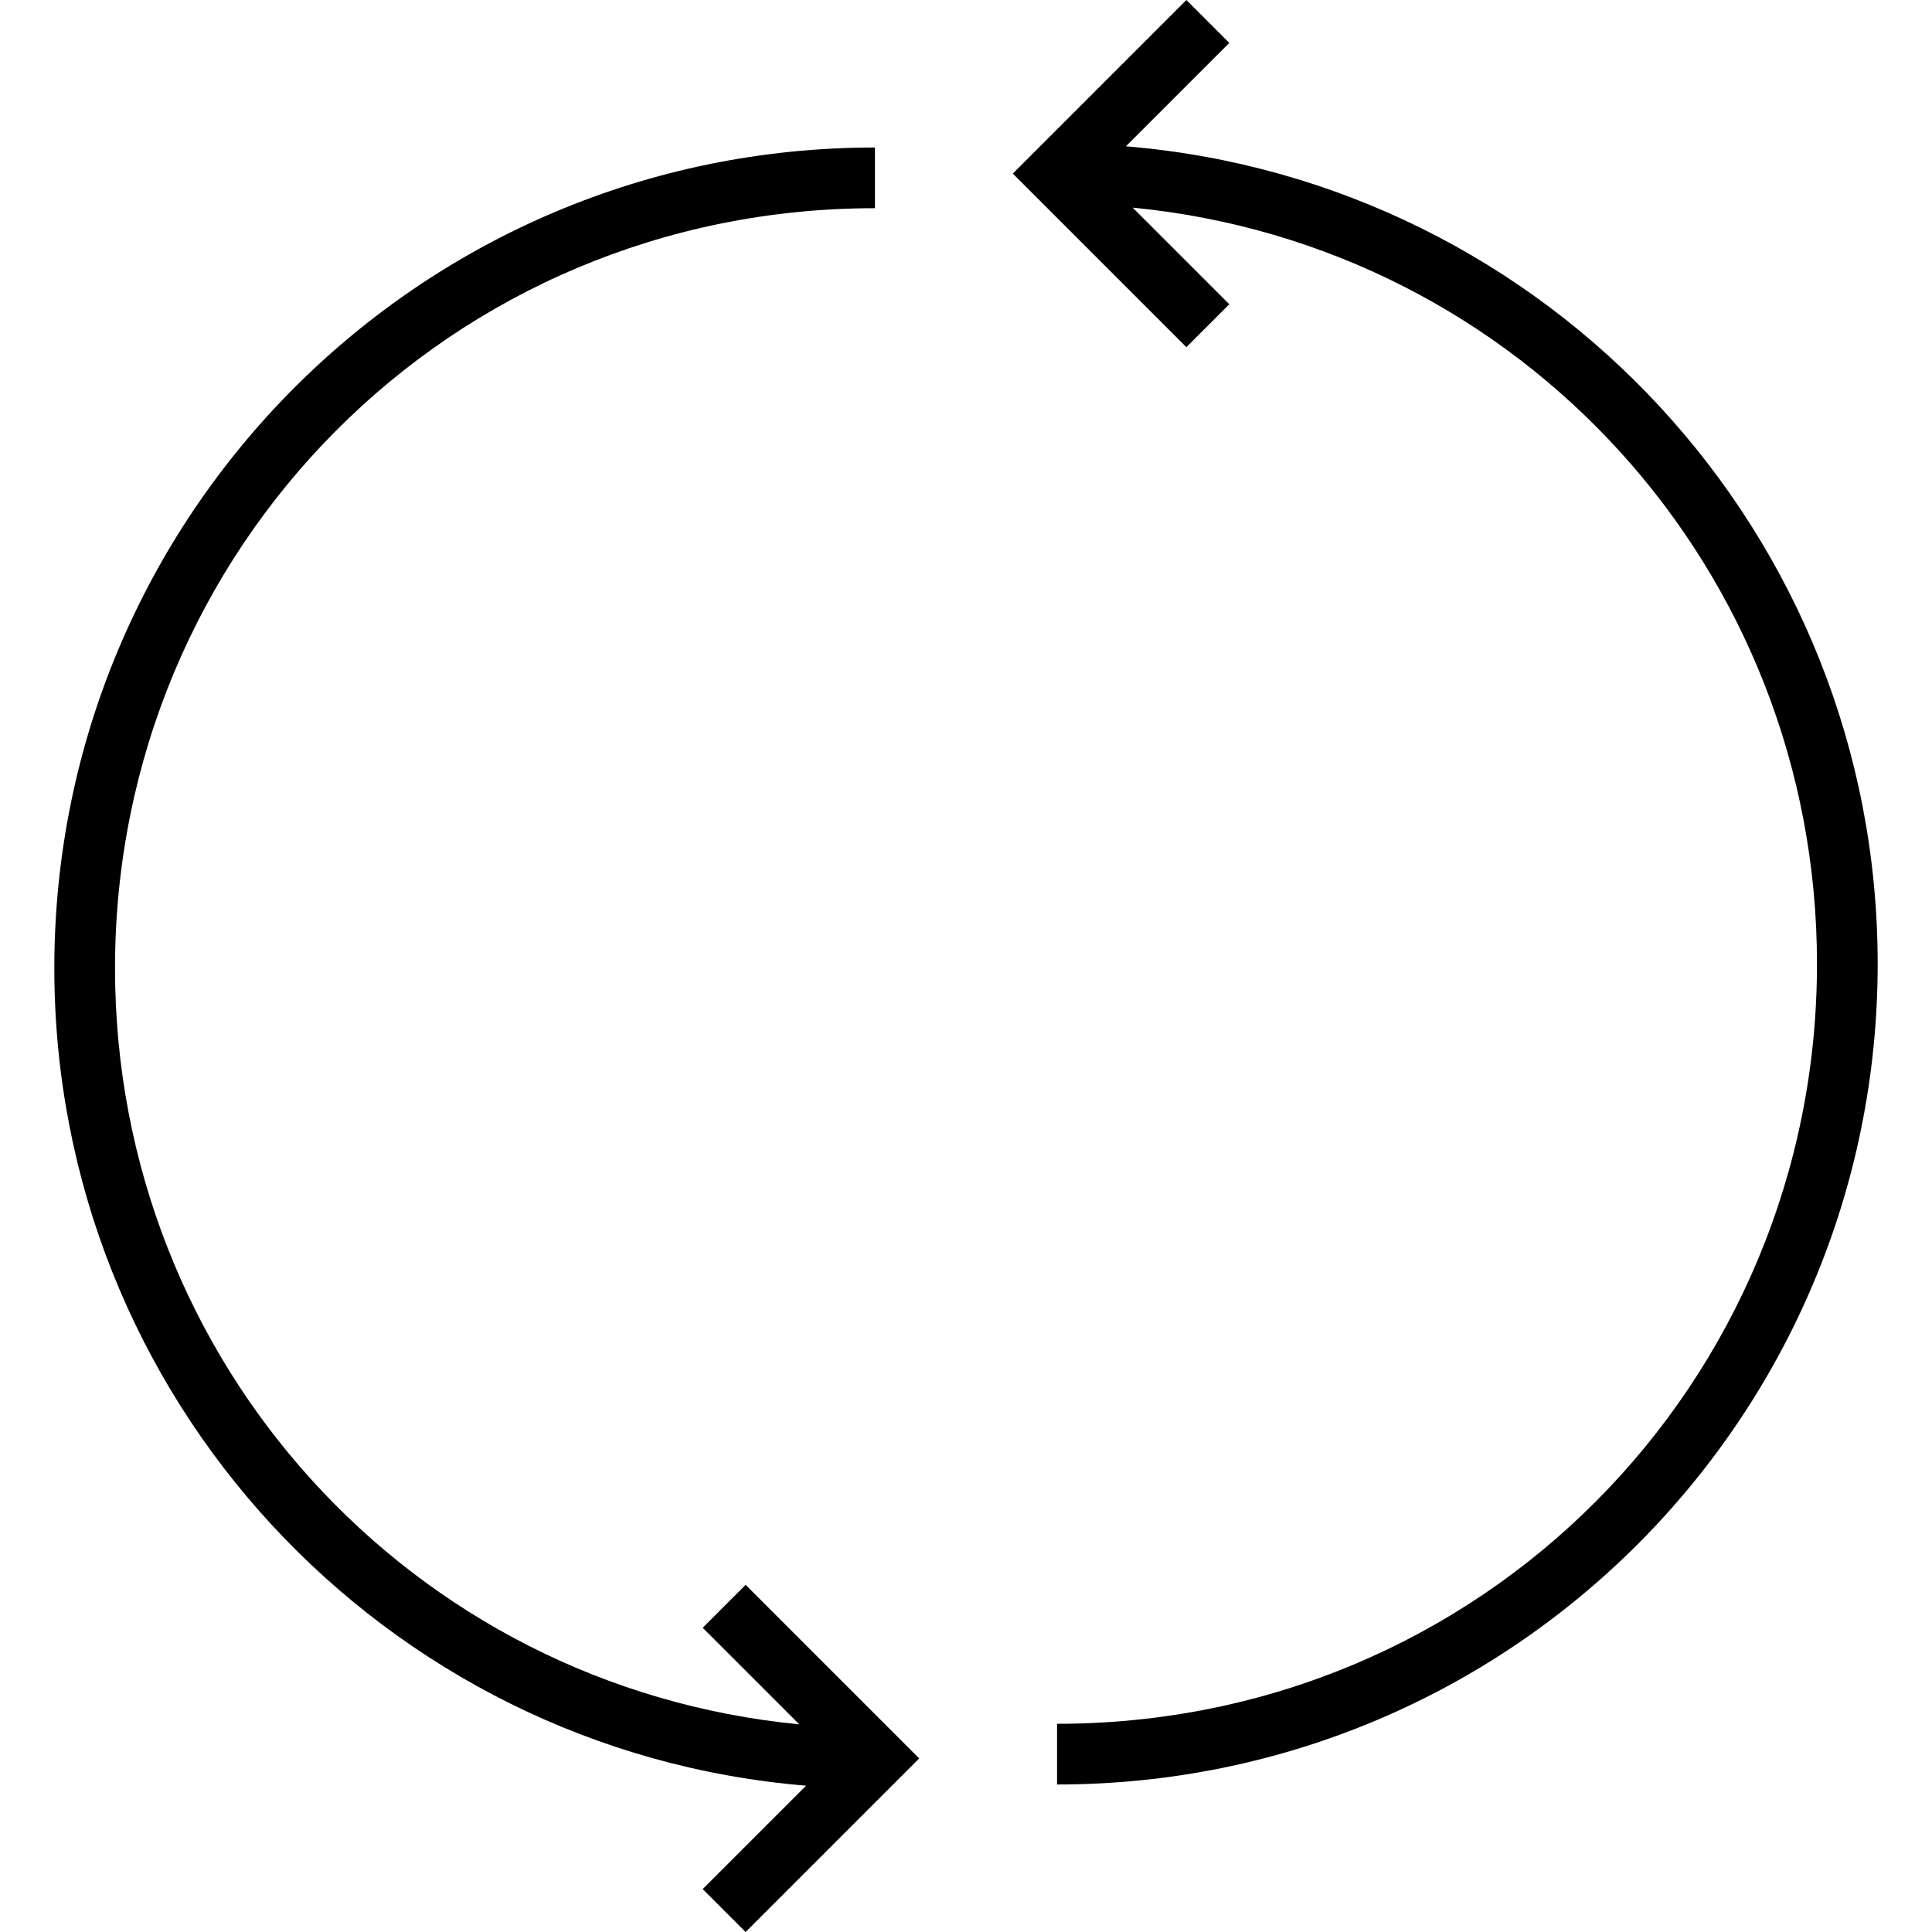 <?xml version="1.0" encoding="iso-8859-1"?>
<!-- Uploaded to: SVG Repo, www.svgrepo.com, Generator: SVG Repo Mixer Tools -->
<!DOCTYPE svg PUBLIC "-//W3C//DTD SVG 1.1//EN" "http://www.w3.org/Graphics/SVG/1.1/DTD/svg11.dtd">
<svg fill="#000000" height="800px" width="800px" version="1.1" id="Capa_1" xmlns="http://www.w3.org/2000/svg" xmlns:xlink="http://www.w3.org/1999/xlink" 
	 viewBox="0 0 490 490" xml:space="preserve">
<g>
	<path d="M178.223,412.836l24.502,24.502c-98.486-9.551-173.554-91.915-173.554-191.796c0-106.276,84.981-192.738,192.738-192.738
		V37.41c-115.453,0-208.132,93.37-208.132,208.132c0,108.908,83.482,198.49,190.67,207.351l-26.224,26.224L189.107,490
		l44.024-44.024l-44.024-44.024L178.223,412.836z"/>
	<path d="M285.552,37.108l26.224-26.224L300.893,0l-44.024,44.024l44.024,44.024l10.884-10.884l-24.502-24.502
		c98.486,9.551,173.554,91.915,173.554,191.796c0,106.276-84.981,192.738-192.738,192.738v15.394
		c115.453,0,208.132-93.37,208.132-208.132C476.222,135.551,392.74,45.969,285.552,37.108z"/>
</g>
</svg>